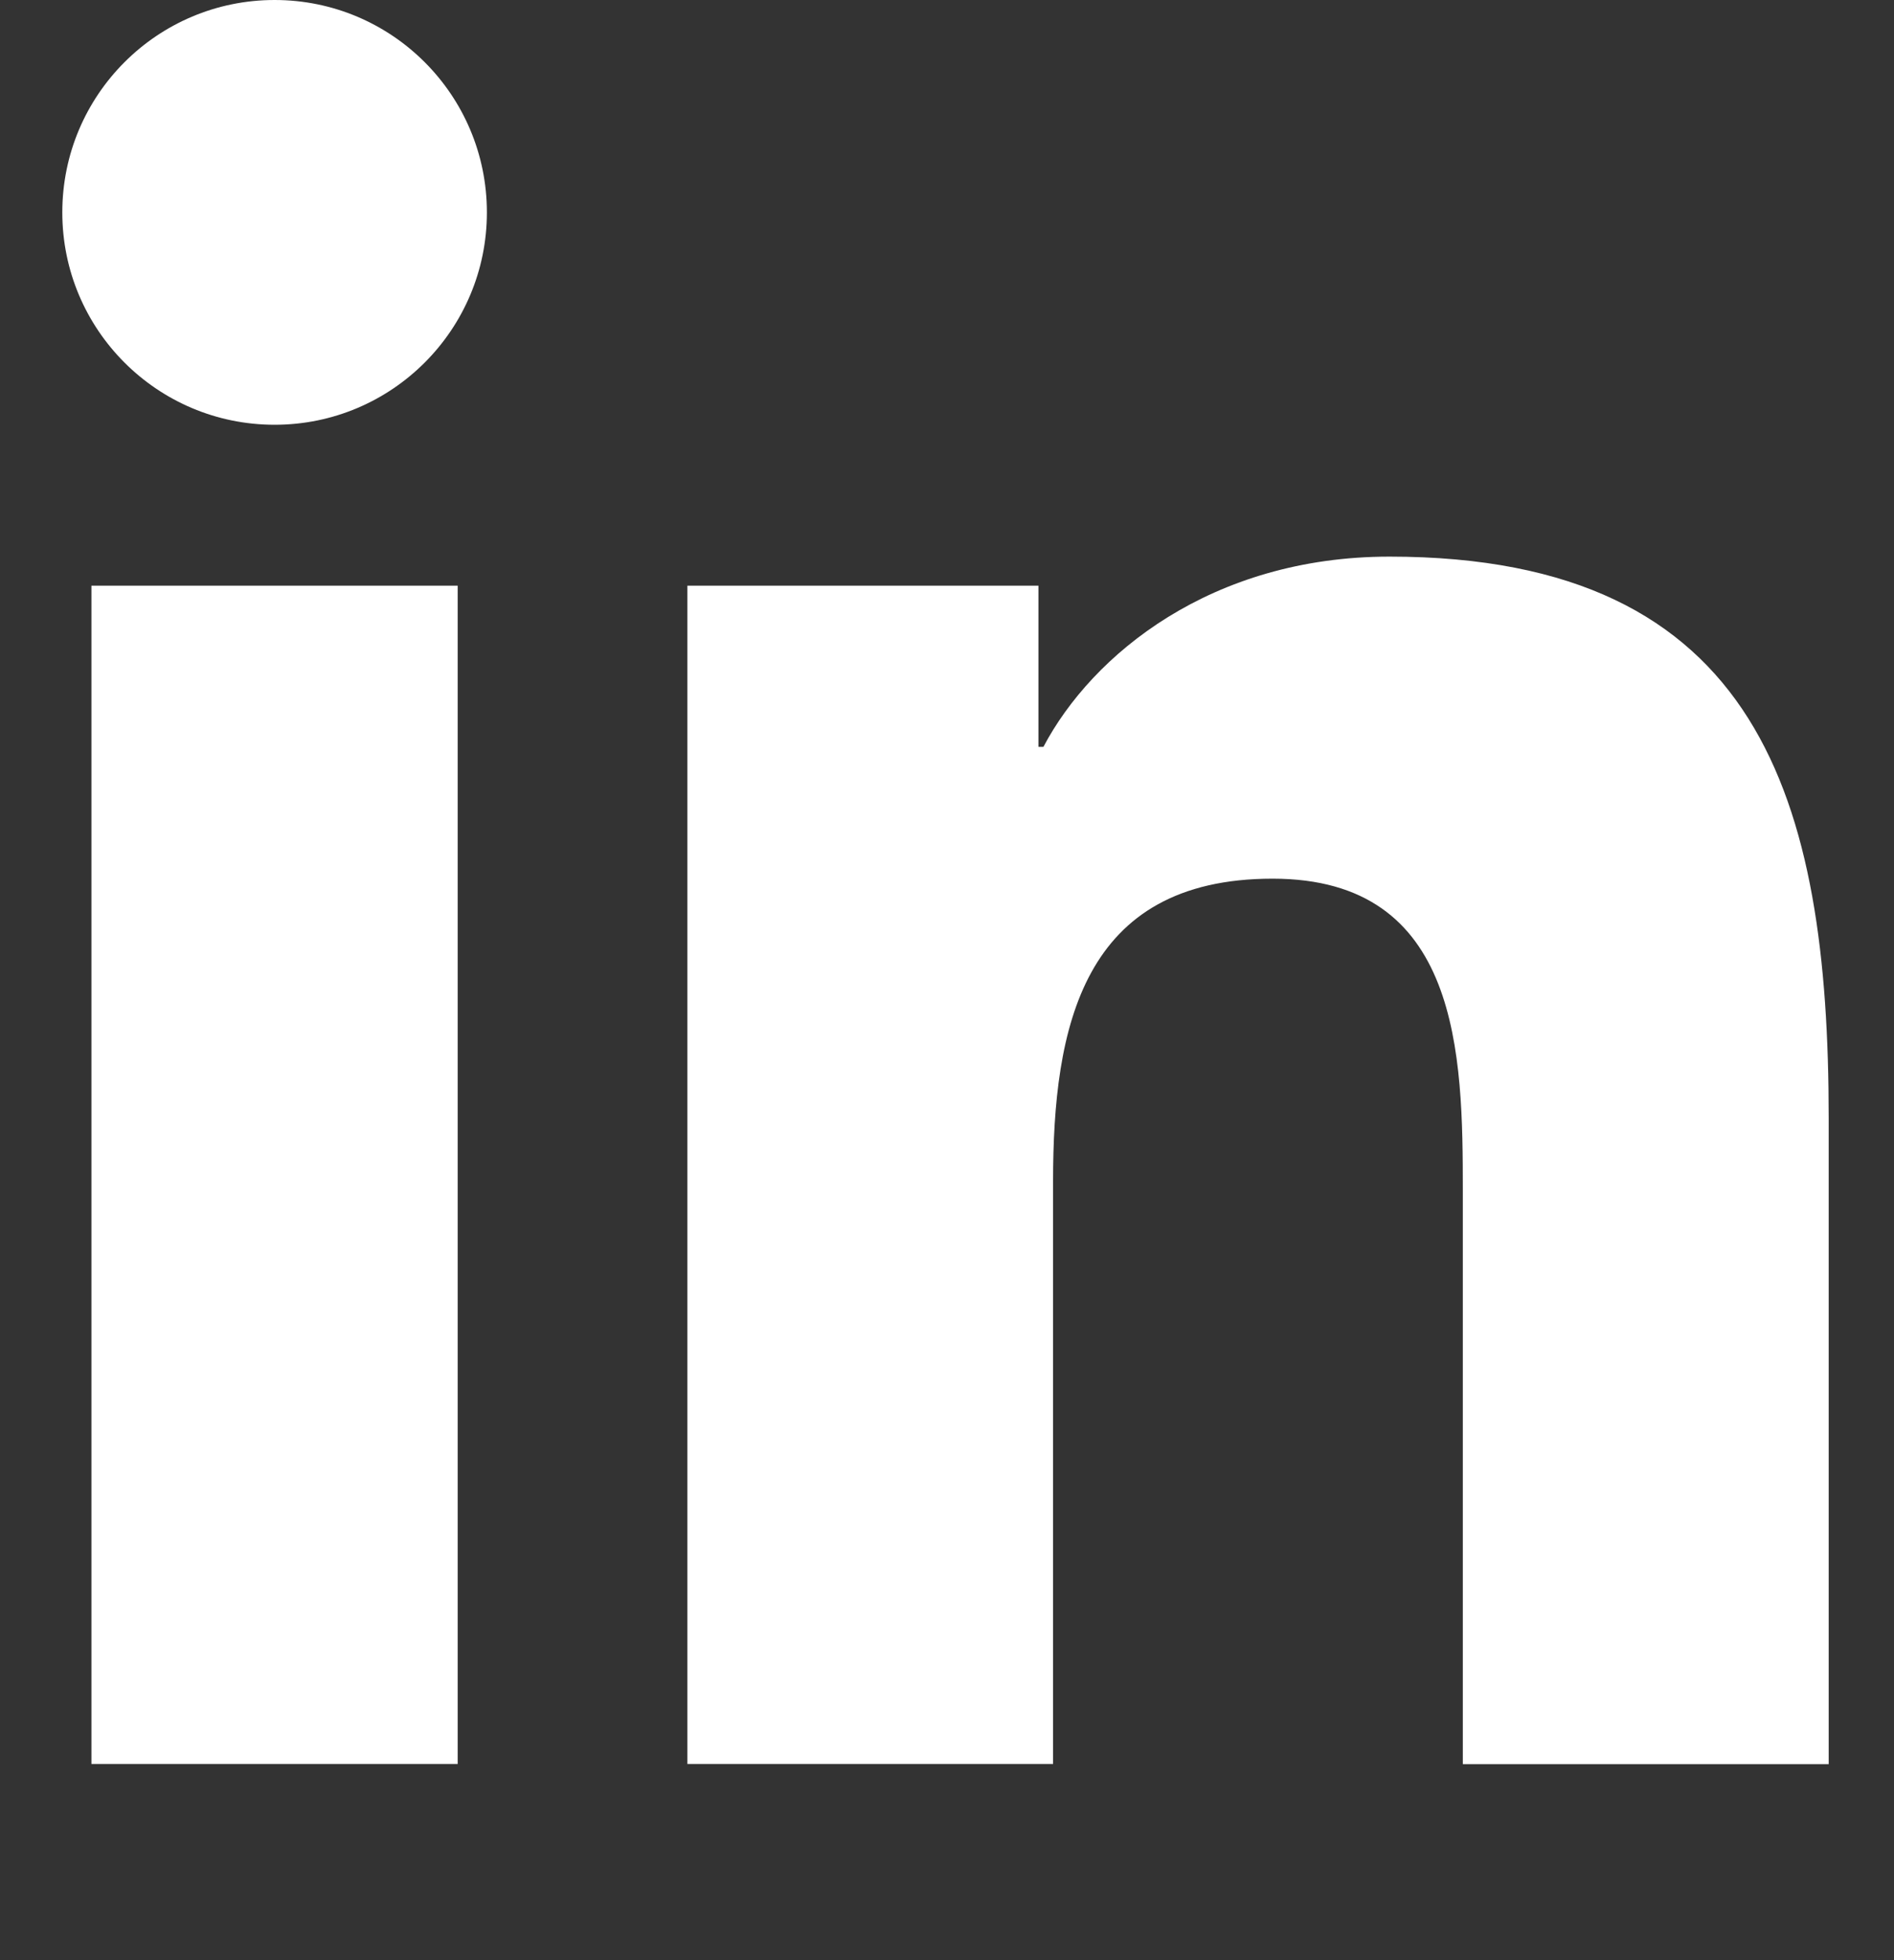<svg width="29" height="30" viewBox="0 0 29 30" fill="none" xmlns="http://www.w3.org/2000/svg">
<rect x="0" y="0" width="29" height="30" fill="#333333" stroke="none"/>
<path fill-rule="evenodd" clip-rule="evenodd" d="M7.455 3.251C7.455 5.046 6 6.501 4.205 6.501C2.409 6.501 0.954 5.046 0.954 3.251C0.954 1.455 2.409 0 4.205 0C6 0 7.455 1.455 7.455 3.251ZM10.525 26.998V8.964H15.9V11.431H15.976C16.723 10.015 18.55 8.519 21.276 8.519C26.954 8.519 28 12.252 28 17.11V27H22.398V18.229C22.398 16.139 22.362 13.448 19.485 13.448C16.567 13.448 16.124 15.727 16.124 18.08V26.998H10.525ZM7.008 8.964H1.4V26.998H7.008V8.964Z" fill="white"/>
</svg>
